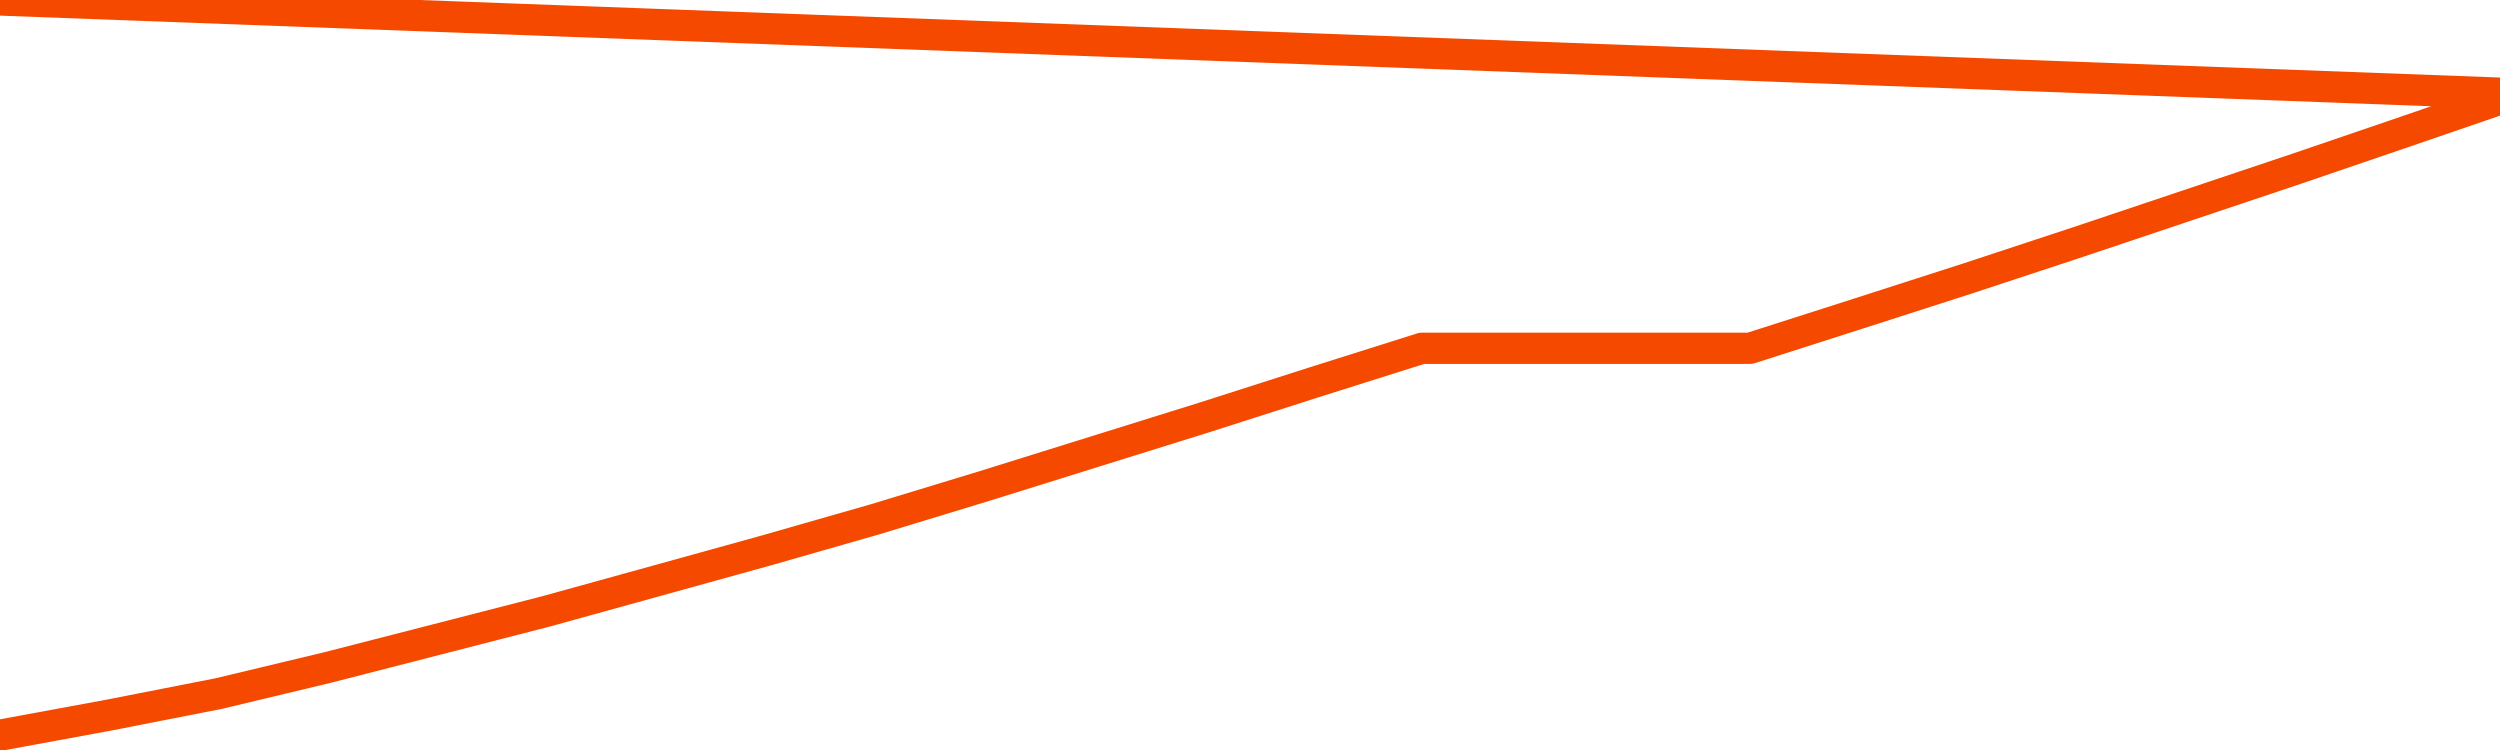       <svg
        version="1.1"
        xmlns="http://www.w3.org/2000/svg"
        width="80"
        height="24"
        viewBox="0 0 80 24">
        <path
          fill="url(#gradient)"
          fill-opacity="0.56"
          stroke="none"
          d="M 0,26 0.0,23.526 3.5,22.881 7.0,22.194 10.5,21.356 14.0,20.457 17.5,19.557 21.0,18.589 24.5,17.62 28.0,16.618 31.5,15.553 35.0,14.461 38.5,13.37 42.0,12.25 45.5,11.145 49.0,11.145 52.5,11.145 56.0,11.145 59.5,10.025 63.0,8.899 66.5,7.745 70.0,6.571 73.5,5.397 77.0,4.202 80.5,3.0 82,26 Z"
        />
        <path
          fill="none"
          stroke="#F64900"
          stroke-width="1"
          stroke-linejoin="round"
          stroke-linecap="round"
          d="M 0.0,23.526 3.5,22.881 7.0,22.194 10.5,21.356 14.0,20.457 17.5,19.557 21.0,18.589 24.5,17.62 28.0,16.618 31.5,15.553 35.0,14.461 38.5,13.37 42.0,12.25 45.5,11.145 49.0,11.145 52.5,11.145 56.0,11.145 59.5,10.025 63.0,8.899 66.5,7.745 70.0,6.571 73.5,5.397 77.0,4.202 80.5,3.0.join(' ') }"
        />
      </svg>

